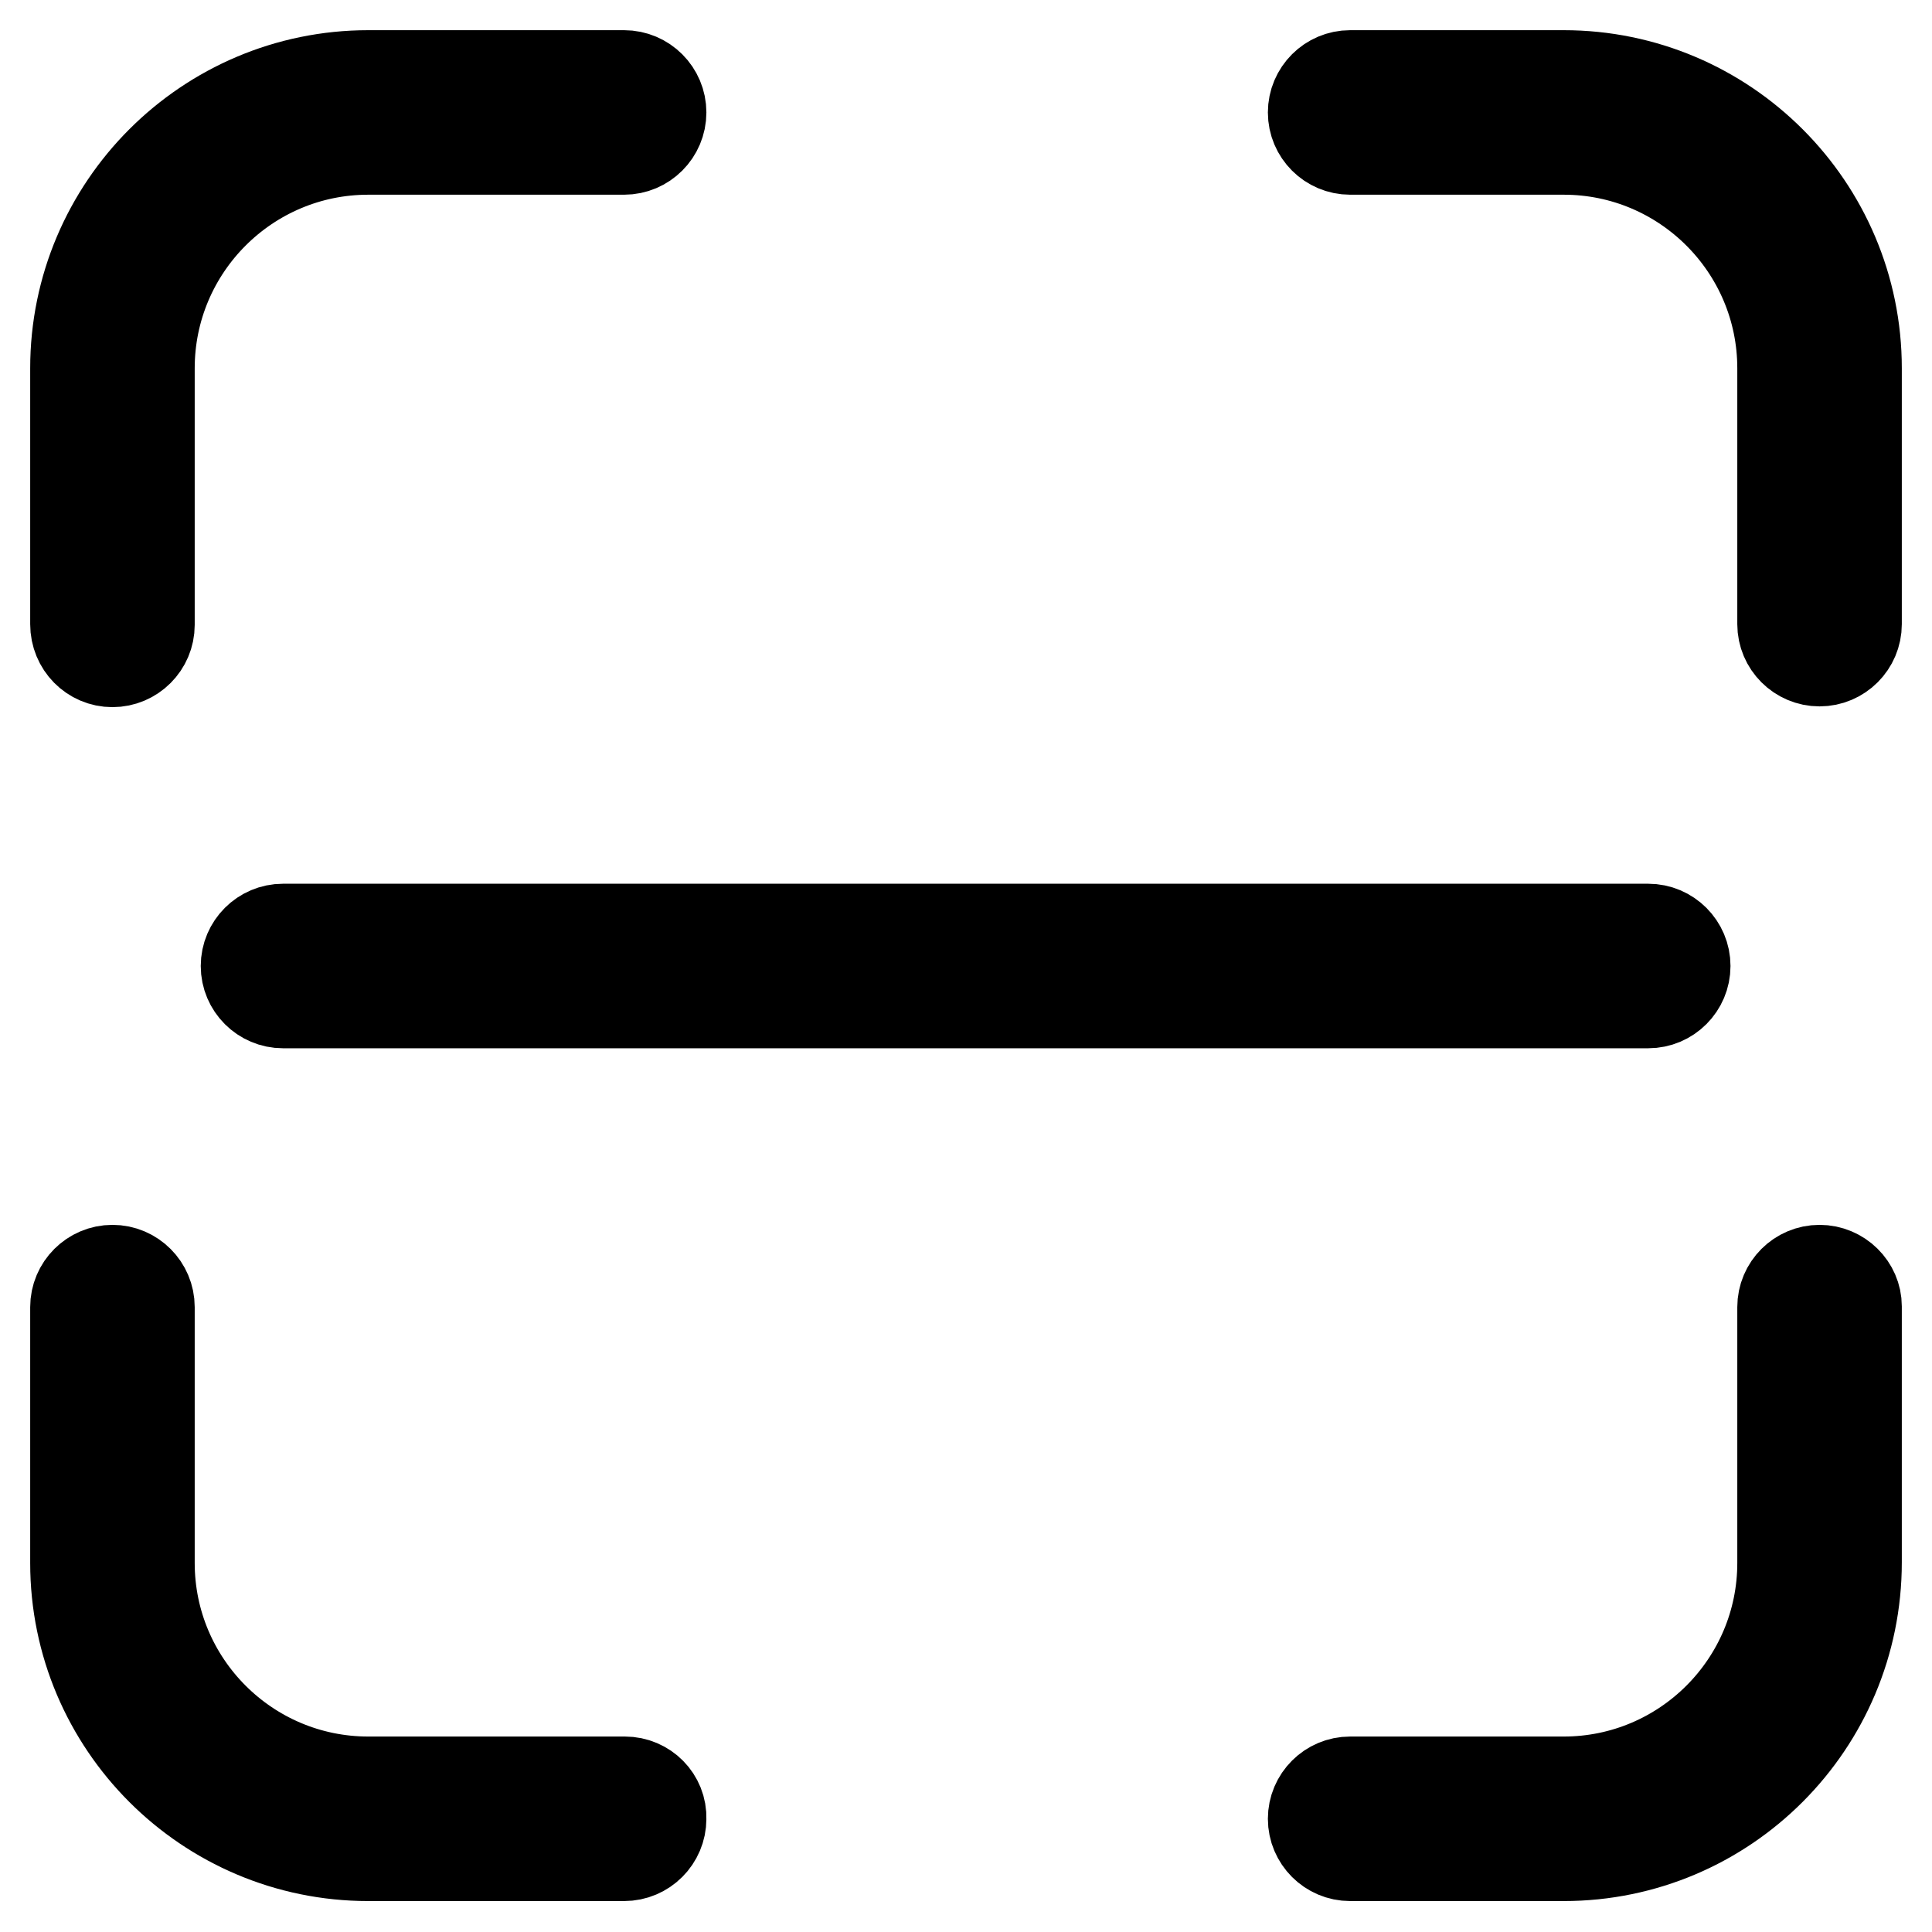 <?xml version="1.0" encoding="utf-8"?>
<!-- Svg Vector Icons : http://www.onlinewebfonts.com/icon -->
<!DOCTYPE svg PUBLIC "-//W3C//DTD SVG 1.1//EN" "http://www.w3.org/Graphics/SVG/1.1/DTD/svg11.dtd">
<svg version="1.1" xmlns="http://www.w3.org/2000/svg" xmlns:xlink="http://www.w3.org/1999/xlink" x="0px" y="0px" viewBox="0 0 256 256" enable-background="new 0 0 256 256" xml:space="preserve">
<g> <path stroke-width="12" fill-opacity="0" stroke="#000000"  d="M14.9,87.7c2.7,0,4.9-2.2,4.9-4.9V48.8c0-16,13-29,29-29h33.9c2.7,0,4.9-2.2,4.9-4.9c0-2.7-2.2-4.9-4.9-4.9 H48.8C27.4,10,10,27.4,10,48.8v33.9C10,85.5,12.2,87.7,14.9,87.7z M207.2,10h-28.3c-2.7,0-4.9,2.2-4.9,4.9c0,2.7,2.2,4.9,4.9,4.9 h28.3c16,0,29,13,29,29v33.9c0,2.7,2.2,4.9,4.9,4.9c2.7,0,4.9-2.2,4.9-4.9V48.8C246,27.4,228.6,10,207.2,10z M82.8,236.1H48.8 c-16,0-29-13-29-29v-33.9c0-2.7-2.2-4.9-4.9-4.9c-2.7,0-4.9,2.2-4.9,4.9v33.9c0,21.4,17.4,38.8,38.8,38.8h33.9 c2.7,0,4.9-2.2,4.9-4.9C87.7,238.3,85.5,236.1,82.8,236.1z M241.1,168.3c-2.7,0-4.9,2.2-4.9,4.9v33.9c0,16-13,29-29,29h-28.3 c-2.7,0-4.9,2.2-4.9,4.9c0,2.7,2.2,4.9,4.9,4.9h28.3c21.4,0,38.8-17.4,38.8-38.9v-33.9C246,170.5,243.8,168.3,241.1,168.3z  M32.6,128c0,2.7,2.2,4.9,4.9,4.9h180.9c2.7,0,4.9-2.2,4.9-4.9s-2.2-4.9-4.9-4.9H37.5C34.8,123.1,32.6,125.3,32.6,128z"/></g>
</svg>
